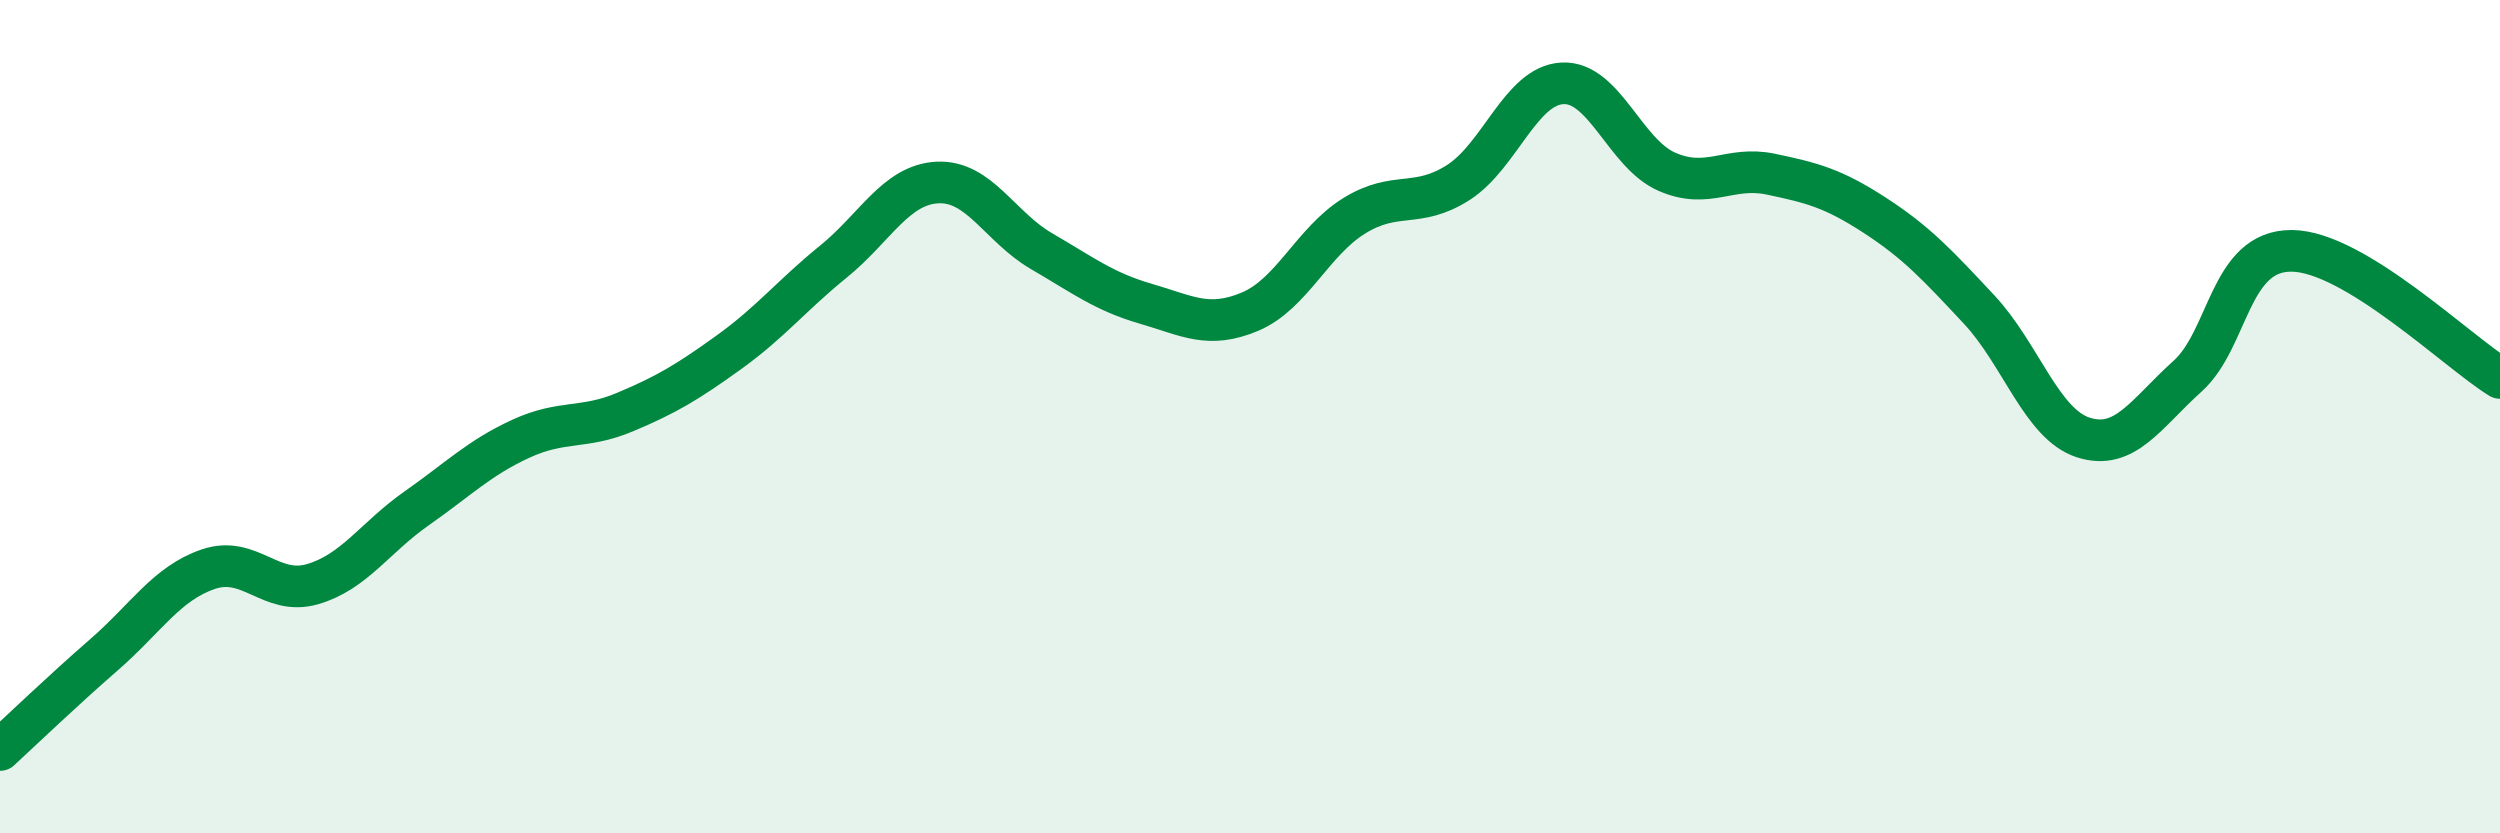 
    <svg width="60" height="20" viewBox="0 0 60 20" xmlns="http://www.w3.org/2000/svg">
      <path
        d="M 0,18 C 0.5,17.54 1.5,16.58 2.5,15.71 C 3.5,14.84 4,14 5,13.66 C 6,13.32 6.5,14.31 7.5,14.02 C 8.5,13.73 9,12.9 10,12.2 C 11,11.5 11.5,10.99 12.5,10.53 C 13.5,10.07 14,10.31 15,9.89 C 16,9.47 16.5,9.17 17.5,8.45 C 18.5,7.73 19,7.09 20,6.28 C 21,5.47 21.5,4.43 22.5,4.38 C 23.5,4.33 24,5.45 25,6.03 C 26,6.61 26.5,7 27.5,7.29 C 28.5,7.58 29,7.9 30,7.48 C 31,7.06 31.5,5.8 32.5,5.18 C 33.5,4.56 34,5.02 35,4.38 C 36,3.74 36.5,2.05 37.5,2 C 38.5,1.95 39,3.68 40,4.12 C 41,4.56 41.5,3.97 42.5,4.18 C 43.5,4.39 44,4.52 45,5.17 C 46,5.82 46.5,6.36 47.5,7.43 C 48.5,8.5 49,10.18 50,10.5 C 51,10.82 51.5,9.93 52.5,9.03 C 53.5,8.13 53.5,6.01 55,6.02 C 56.5,6.03 59,8.46 60,9.07L60 20L0 20Z"
        fill="#008740"
        opacity="0.1"
        stroke-linecap="round"
        stroke-linejoin="round"
      />
      <path
        d="M 0,18 C 0.5,17.54 1.5,16.58 2.5,15.71 C 3.5,14.84 4,14 5,13.66 C 6,13.32 6.5,14.31 7.5,14.02 C 8.5,13.73 9,12.9 10,12.2 C 11,11.5 11.5,10.99 12.5,10.53 C 13.5,10.07 14,10.31 15,9.89 C 16,9.47 16.5,9.17 17.5,8.45 C 18.5,7.73 19,7.09 20,6.28 C 21,5.47 21.5,4.43 22.5,4.38 C 23.5,4.33 24,5.45 25,6.03 C 26,6.61 26.5,7 27.5,7.29 C 28.5,7.58 29,7.9 30,7.48 C 31,7.06 31.5,5.8 32.5,5.18 C 33.5,4.56 34,5.02 35,4.38 C 36,3.74 36.5,2.05 37.5,2 C 38.5,1.95 39,3.68 40,4.12 C 41,4.56 41.5,3.97 42.5,4.18 C 43.5,4.39 44,4.52 45,5.17 C 46,5.82 46.5,6.36 47.5,7.43 C 48.5,8.5 49,10.18 50,10.5 C 51,10.82 51.5,9.93 52.5,9.03 C 53.5,8.13 53.5,6.01 55,6.02 C 56.5,6.03 59,8.46 60,9.07"
        stroke="#008740"
        stroke-width="1"
        fill="none"
        stroke-linecap="round"
        stroke-linejoin="round"
      />
    </svg>
  